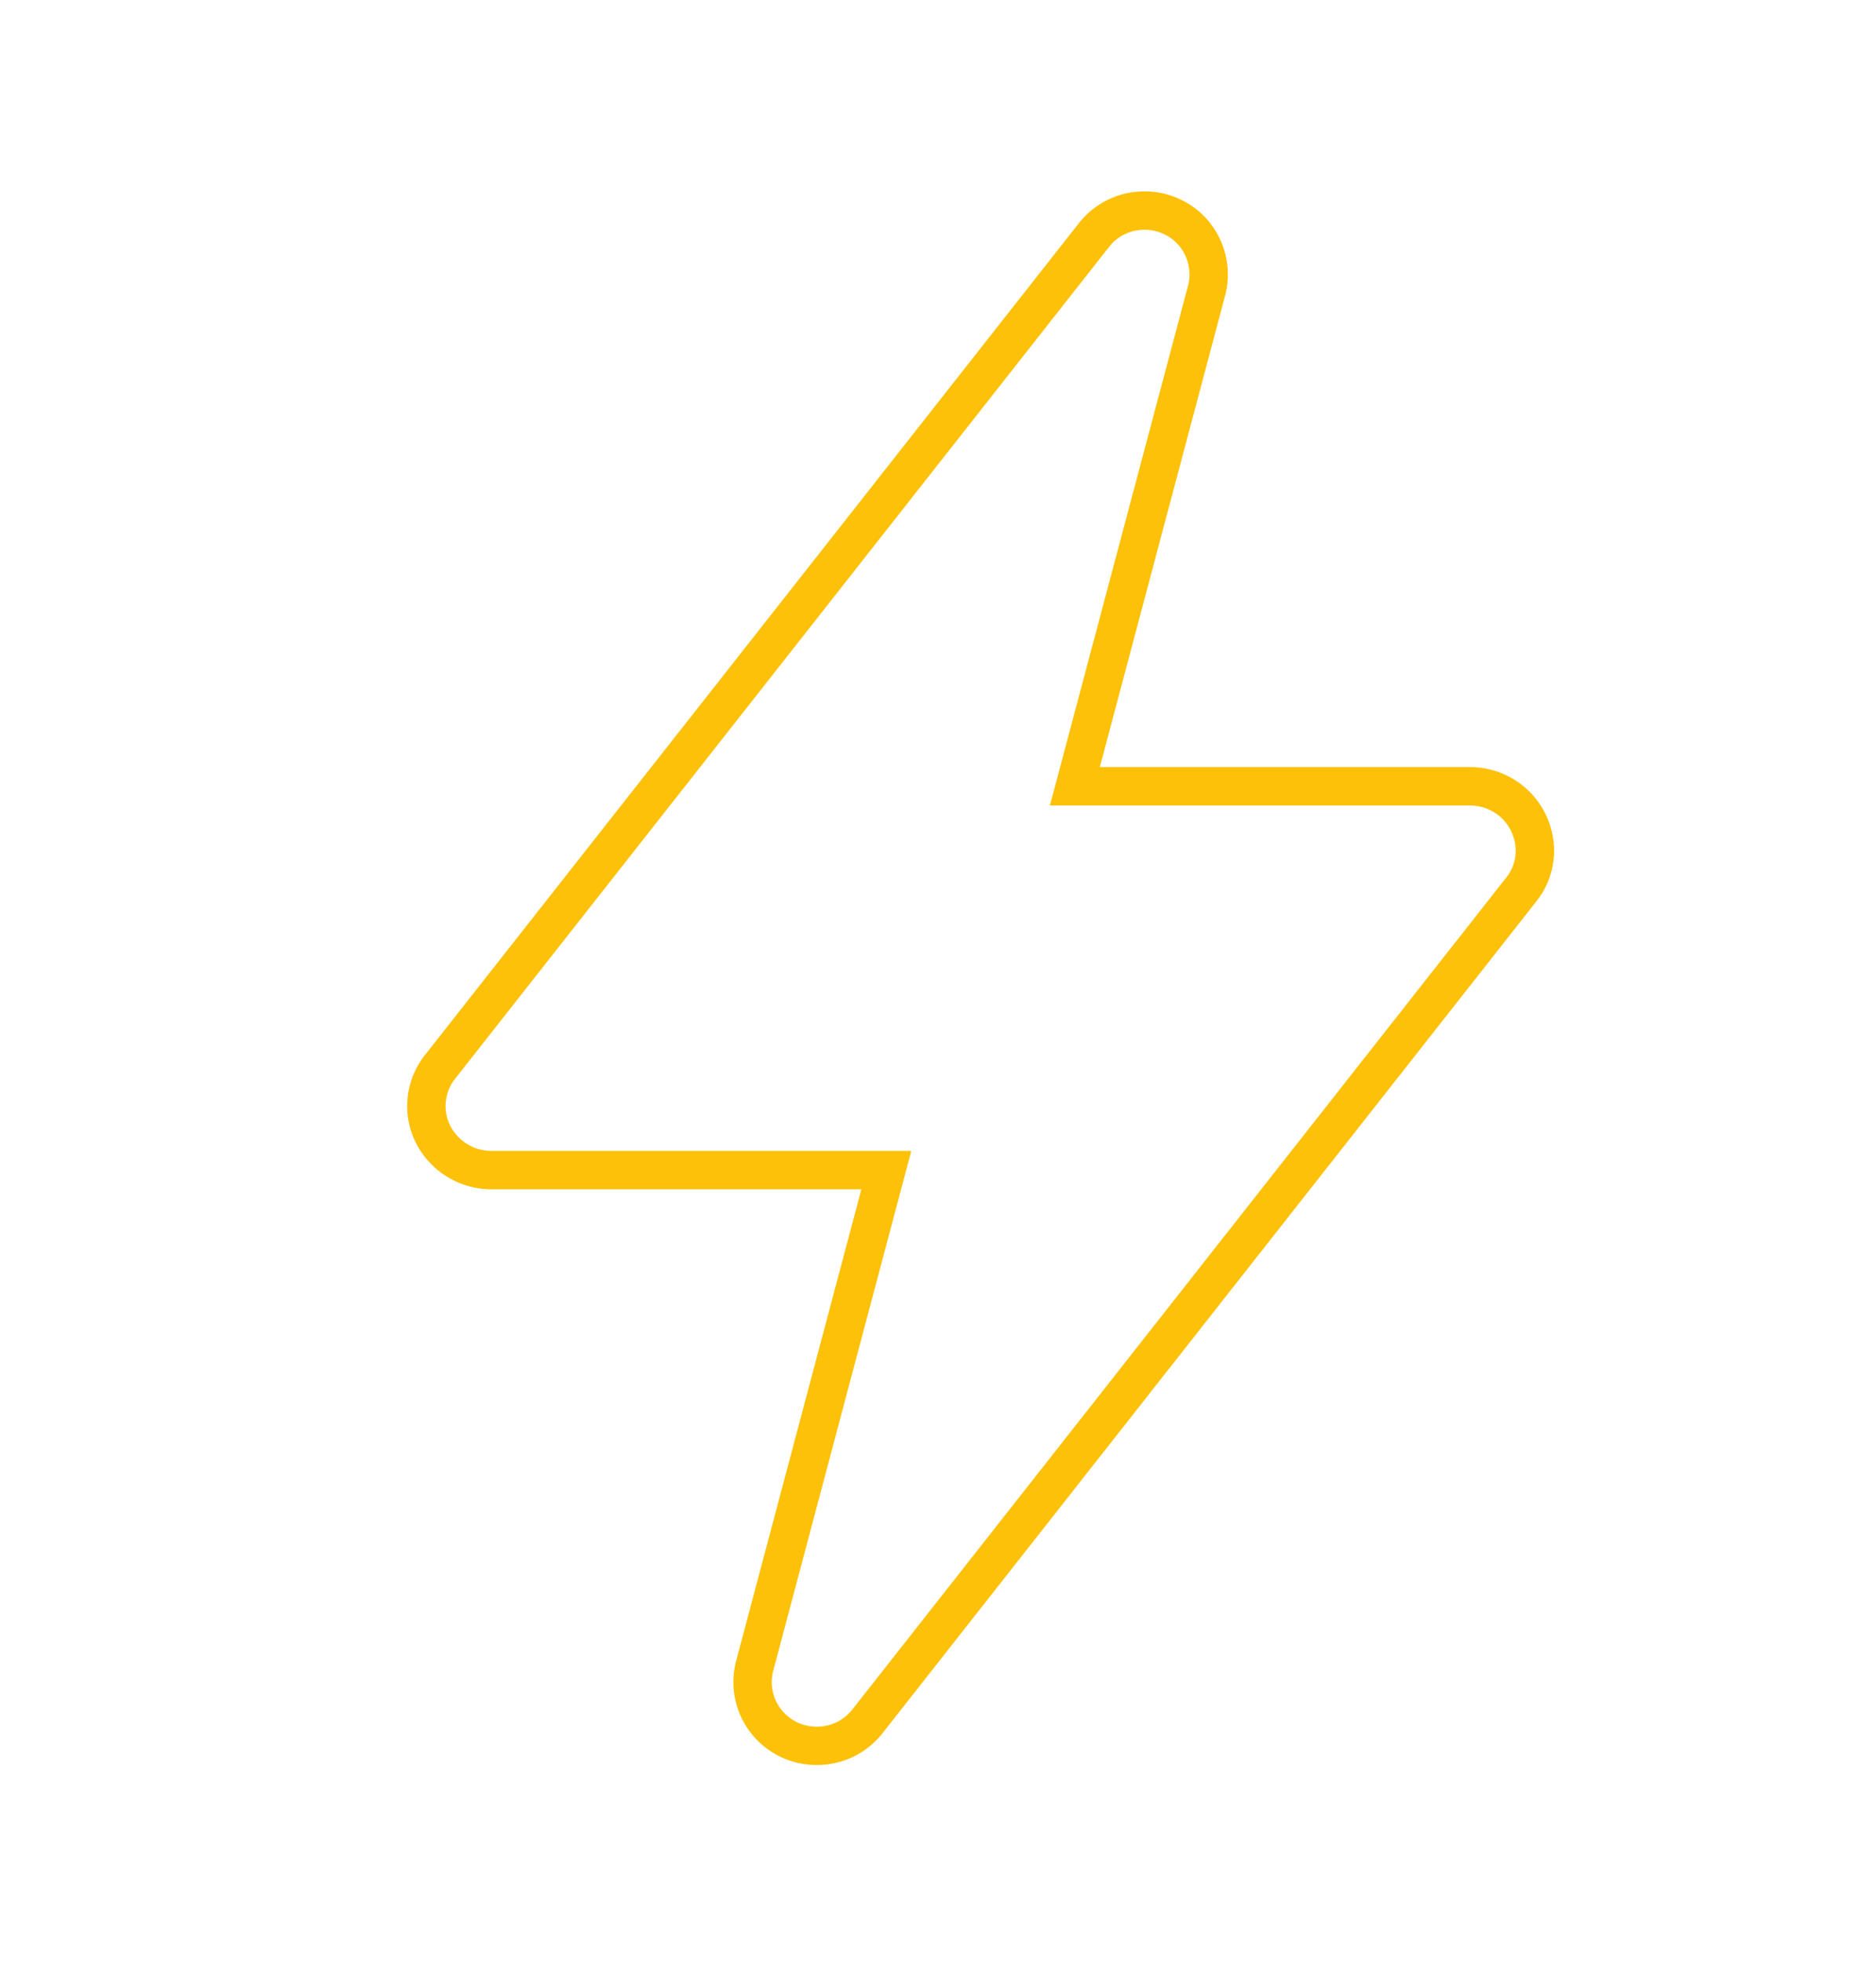 <?xml version="1.0" encoding="UTF-8"?> <svg xmlns="http://www.w3.org/2000/svg" width="22" height="23" viewBox="0 0 22 23" fill="none"><g clip-path="url(#clip0_360_2796)"><path fill-rule="evenodd" clip-rule="evenodd" d="M12.605 9.219L14.142 3.436C14.176 3.323 14.184 3.205 14.163 3.089C14.143 2.974 14.096 2.864 14.026 2.77C13.956 2.676 13.865 2.6 13.76 2.548C13.655 2.495 13.539 2.468 13.422 2.469C13.311 2.468 13.2 2.492 13.1 2.54C12.999 2.587 12.91 2.656 12.839 2.743L5.164 12.504C5.058 12.635 5 12.799 5 12.969C5 13.381 5.344 13.719 5.764 13.719H10.394L8.858 19.502C8.824 19.614 8.816 19.732 8.836 19.848C8.856 19.964 8.903 20.073 8.973 20.167C9.043 20.261 9.134 20.337 9.239 20.39C9.344 20.442 9.46 20.469 9.577 20.469C9.689 20.469 9.799 20.445 9.901 20.398C10.002 20.35 10.091 20.281 10.162 20.195L17.836 10.434C17.943 10.302 18.001 10.138 18 9.969C17.997 9.768 17.916 9.577 17.773 9.436C17.629 9.296 17.436 9.218 17.236 9.219H12.606H12.605Z" stroke="#FCC108" stroke-width="0.45"></path></g><defs><clipPath id="clip0_360_2796"><rect width="22" height="22" fill="white" transform="translate(0 0.469)"></rect></clipPath></defs></svg> 